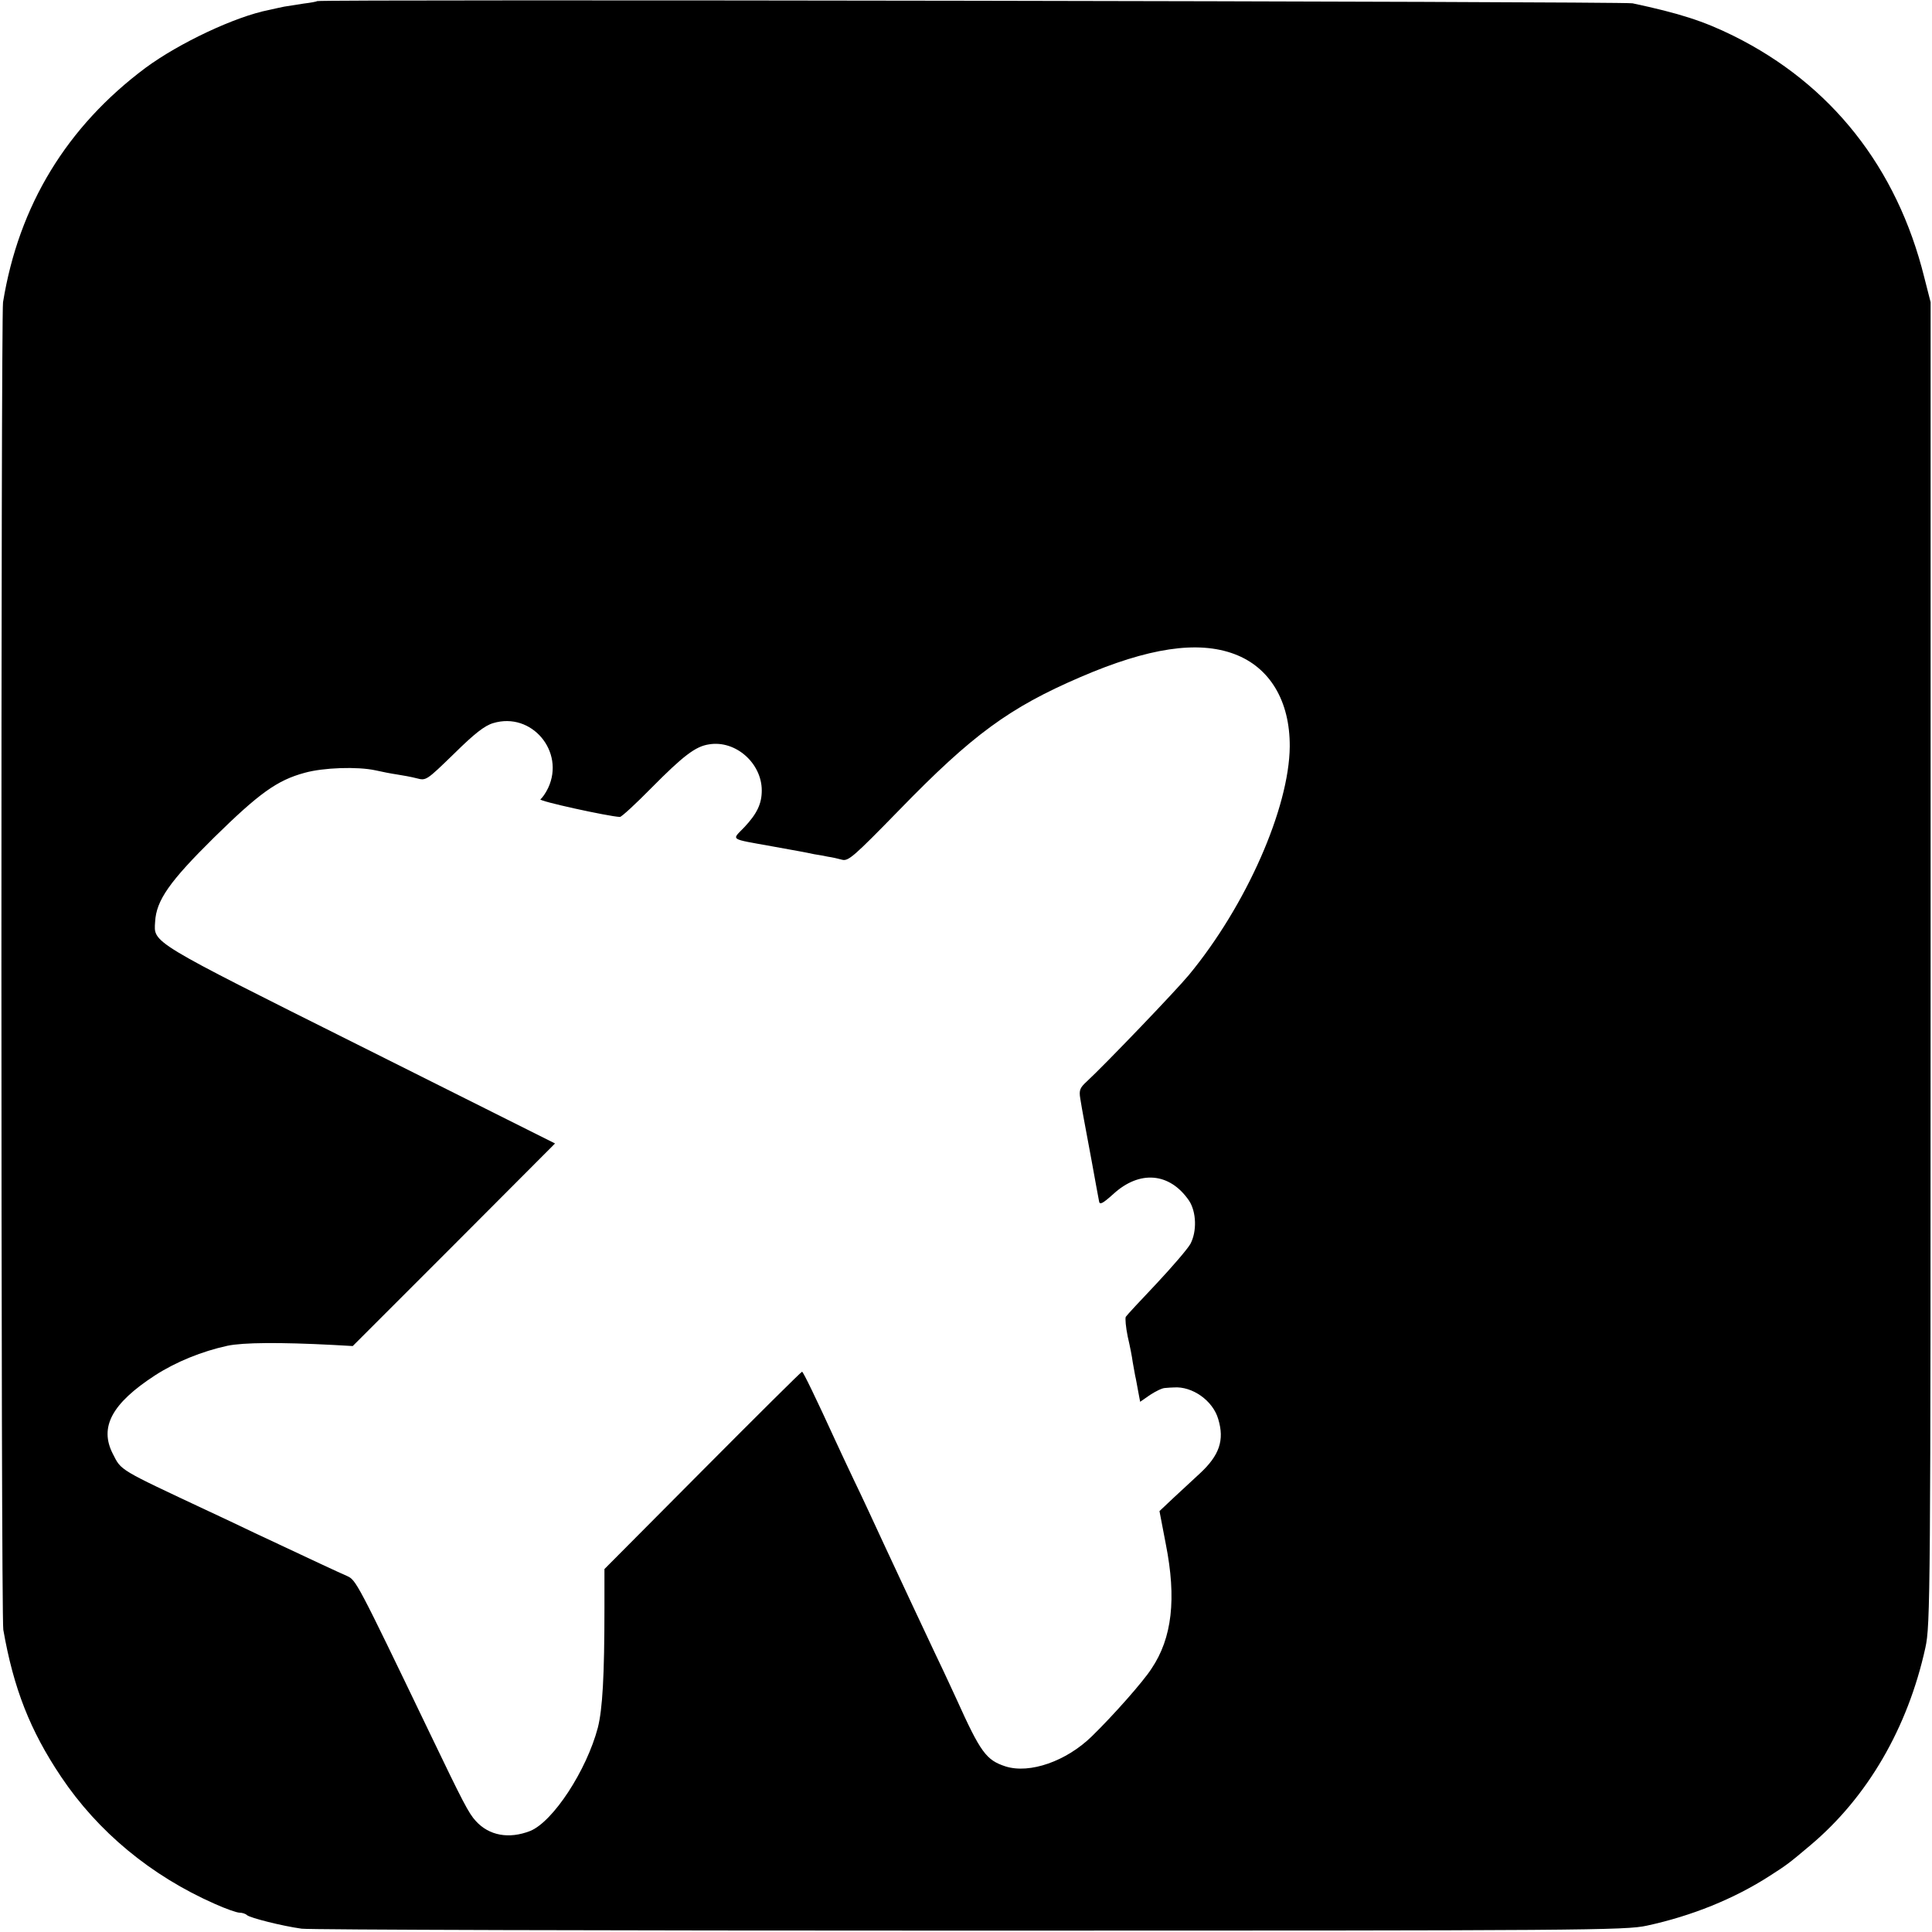 <?xml version="1.0" standalone="no"?>
<!DOCTYPE svg PUBLIC "-//W3C//DTD SVG 20010904//EN"
 "http://www.w3.org/TR/2001/REC-SVG-20010904/DTD/svg10.dtd">
<svg version="1.0" xmlns="http://www.w3.org/2000/svg"
 width="700pt" height="700pt" viewBox="0 0 700 700"
 preserveAspectRatio="xMidYMid meet">
<g transform="translate(0,700) scale(0.1,-0.1)"
fill="#000000" stroke="none">
<path d="M1149 6996 c-2 -2 -24 -6 -49 -9 -25 -4 -56 -9 -70 -11 -14 -3 -38
-8 -55 -12 -123 -24 -326 -120 -448 -210 -285 -213 -459 -498 -516 -849 -8
-54 -8 -4759 1 -4810 37 -212 97 -365 209 -532 134 -200 326 -359 557 -461 40
-18 80 -32 90 -32 10 0 22 -4 27 -9 12 -10 126 -39 198 -49 28 -4 1119 -7
2422 -7 2229 0 2375 1 2452 18 162 35 316 97 446 181 61 39 69 45 146 110 207
174 353 425 417 716 18 82 19 183 19 2480 l0 2395 -23 90 c-99 399 -338 700
-691 875 -109 54 -197 82 -366 118 -32 7 -4759 15 -4766 8z m3324 -2366 c128
-48 201 -170 200 -335 -2 -222 -157 -575 -365 -827 -47 -57 -303 -324 -371
-387 -24 -22 -28 -31 -23 -61 8 -50 14 -79 41 -225 13 -71 25 -138 27 -147 2
-15 13 -9 52 26 95 87 204 78 274 -24 27 -41 29 -112 5 -157 -10 -18 -65 -82
-123 -144 -58 -61 -108 -115 -111 -120 -3 -5 0 -38 7 -72 8 -34 16 -75 18 -92
3 -16 7 -39 9 -50 3 -11 7 -37 11 -57 l7 -37 36 25 c20 13 44 25 54 25 11 1
25 2 32 2 67 5 142 -48 161 -115 23 -76 4 -131 -66 -196 -24 -22 -66 -61 -95
-88 l-52 -49 23 -120 c39 -197 23 -340 -52 -451 -30 -47 -140 -171 -216 -245
-92 -90 -225 -137 -313 -109 -70 23 -90 50 -178 245 -13 28 -46 100 -75 160
-67 142 -102 217 -185 395 -37 80 -86 186 -110 235 -24 50 -54 115 -68 145
-70 153 -117 250 -121 250 -3 0 -165 -161 -360 -357 l-356 -358 0 -140 c0
-248 -7 -368 -24 -435 -41 -155 -162 -340 -245 -374 -77 -30 -149 -17 -197 36
-26 28 -46 67 -169 323 -263 547 -265 550 -298 565 -30 13 -120 55 -337 157
-52 25 -126 60 -165 78 -326 153 -315 146 -346 207 -50 97 -4 183 153 285 76
49 170 87 262 107 57 12 190 13 383 3 l71 -4 367 367 366 367 -707 354 c-764
382 -747 372 -742 449 4 78 53 147 213 305 164 161 229 208 329 235 68 19 191
23 256 9 22 -5 57 -12 78 -15 20 -3 53 -9 72 -14 34 -9 35 -8 135 89 74 73
111 102 142 111 139 42 261 -103 199 -235 -9 -19 -22 -37 -28 -41 -10 -6 246
-62 288 -64 6 0 58 48 115 106 114 115 159 150 208 157 96 16 191 -68 191
-167 0 -48 -17 -84 -63 -133 -46 -48 -57 -41 98 -69 99 -18 118 -21 155 -29
14 -2 36 -6 50 -9 14 -2 37 -7 51 -11 23 -6 43 12 207 180 265 273 399 371
657 482 246 106 425 133 558 83z"/>
</g>
</svg>
